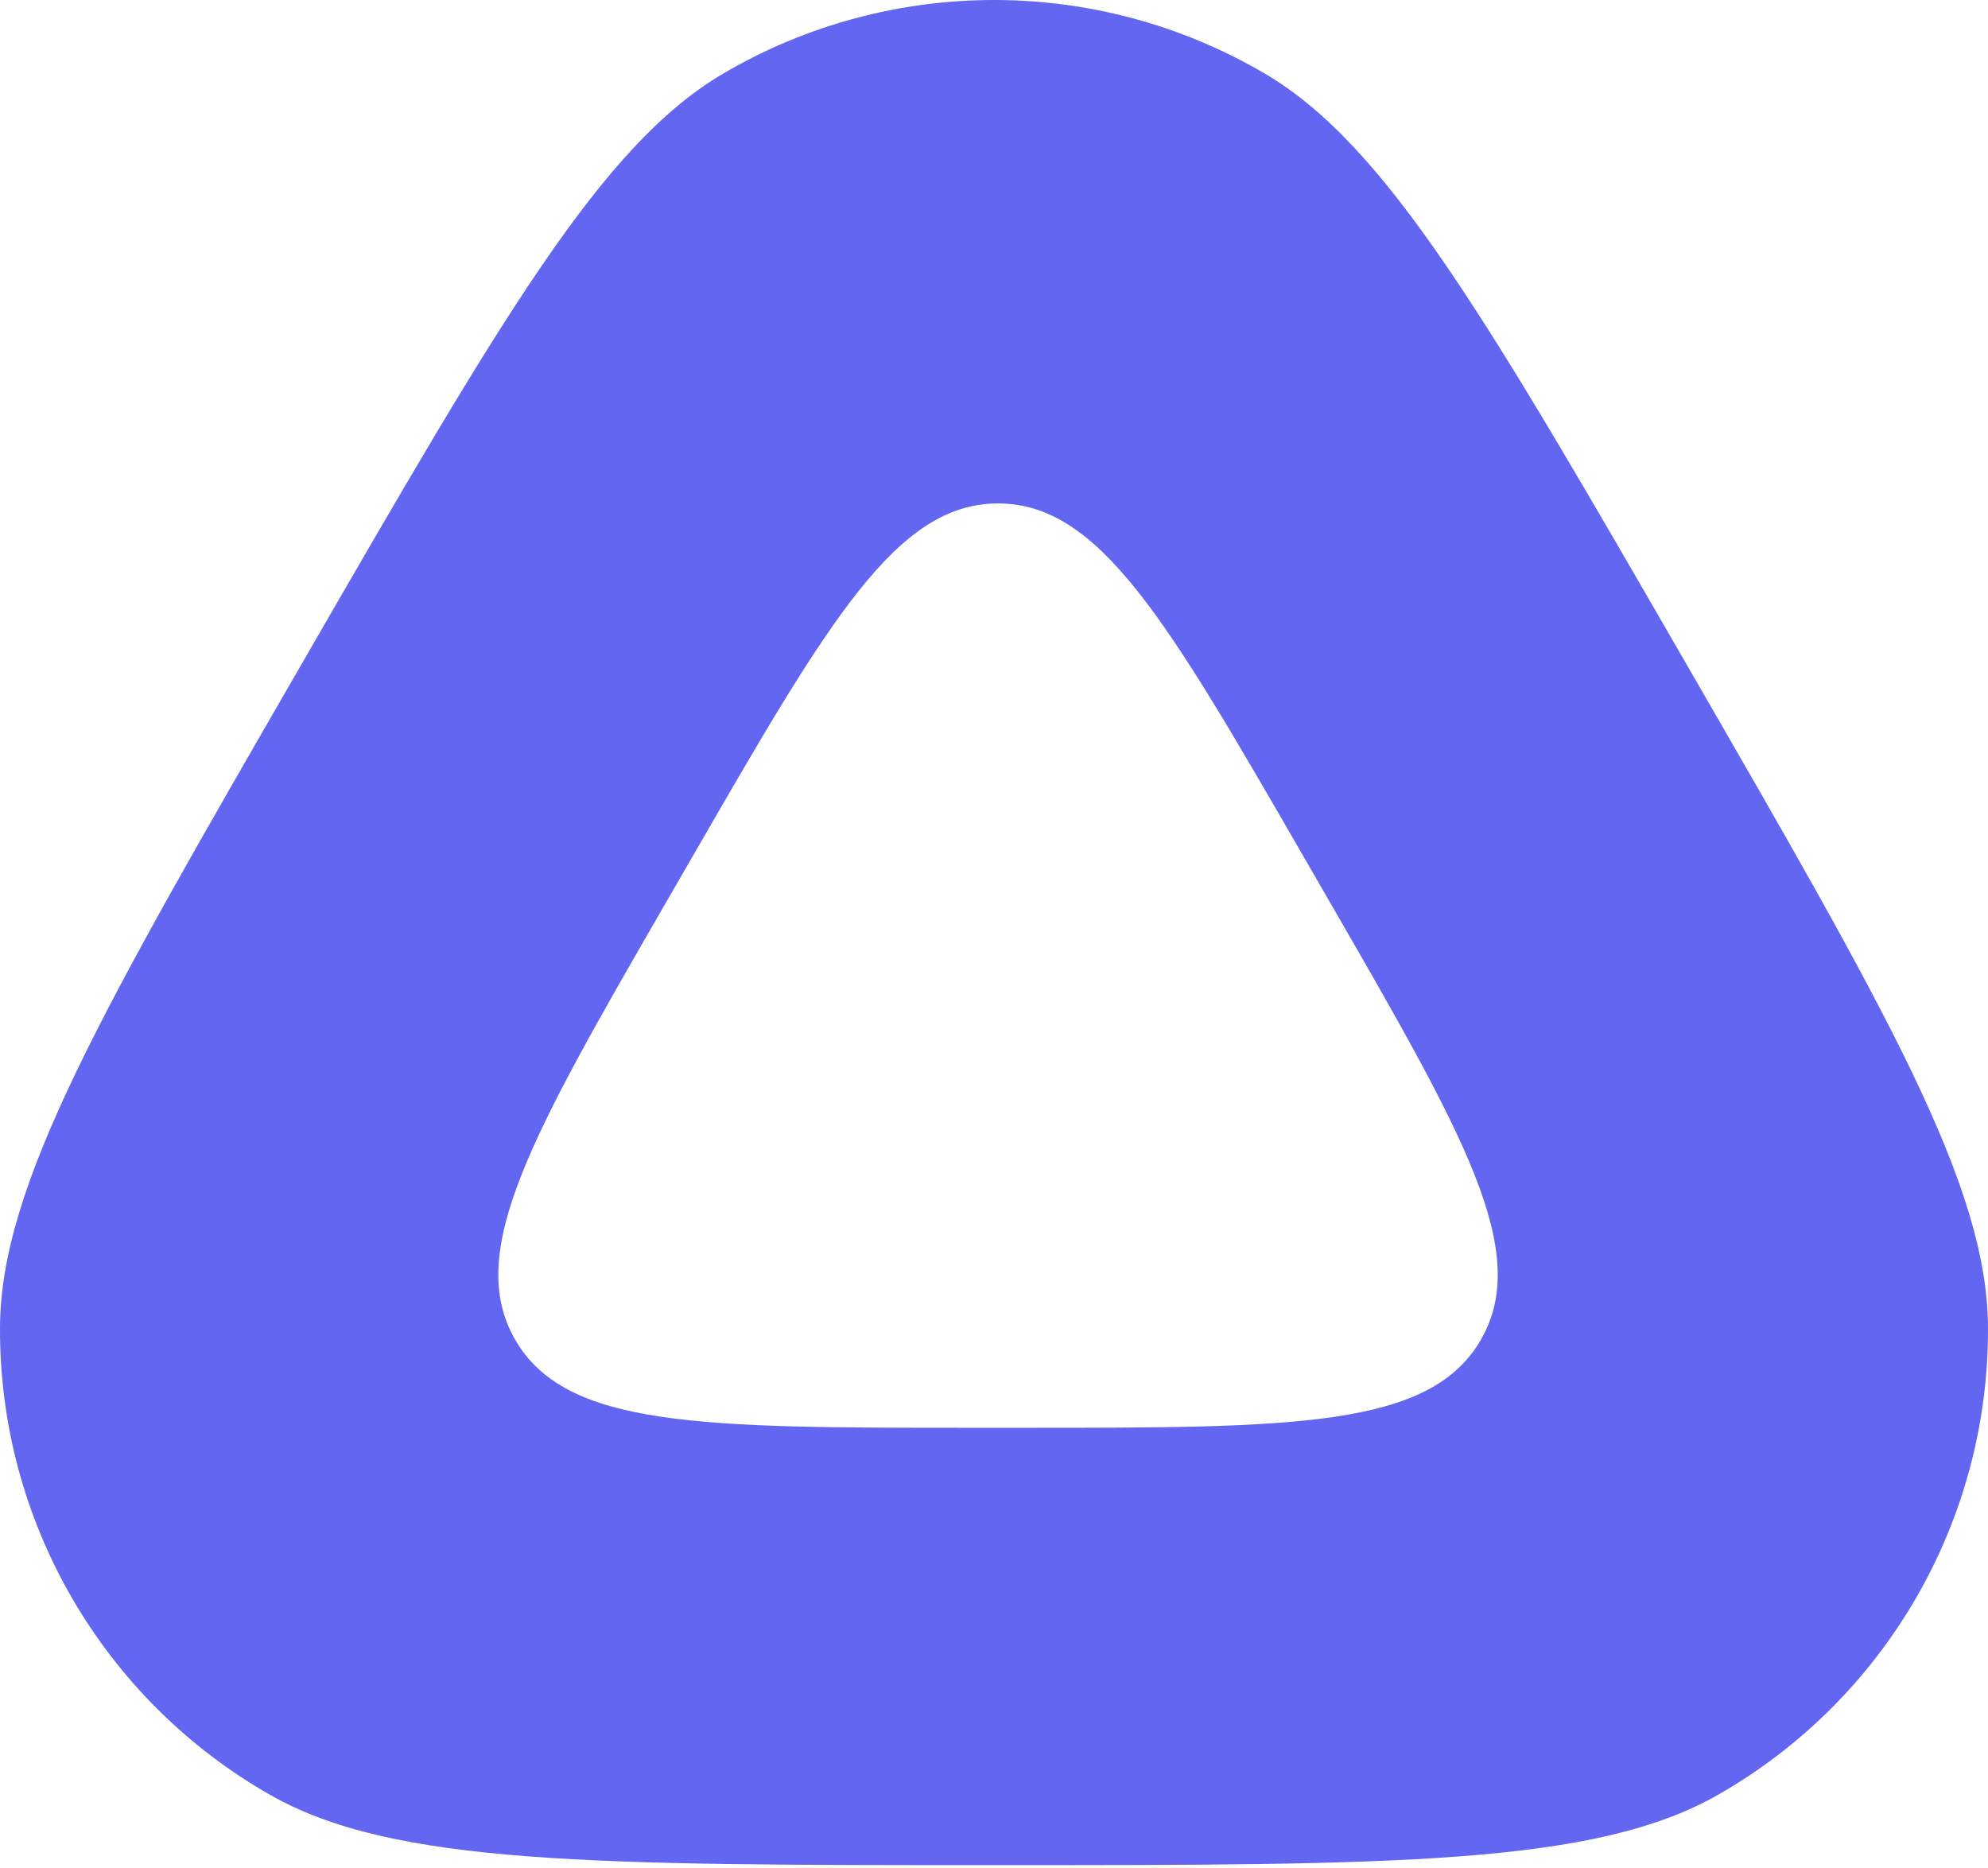 <svg width="282" height="265" viewBox="0 0 282 265" fill="none" xmlns="http://www.w3.org/2000/svg">
<path fill-rule="evenodd" clip-rule="evenodd" d="M102.69 10.375C85.314 20.53 71.113 45.127 42.711 94.321C14.309 143.514 0.108 168.111 0.001 188.237C-0.145 215.65 14.498 241.012 38.311 254.592C55.794 264.562 84.196 264.562 141 264.562C197.804 264.562 226.206 264.562 243.689 254.592C267.502 241.012 282.145 215.65 281.999 188.237C281.892 168.111 267.691 143.514 239.289 94.321C210.887 45.127 196.686 20.53 179.31 10.375C155.643 -3.458 126.357 -3.458 102.69 10.375ZM141.572 71.41C127.153 71.41 117.541 88.059 98.316 121.357L94.709 127.605C75.484 160.903 65.872 177.552 73.081 190.039C80.29 202.526 99.515 202.526 137.965 202.526H145.179C183.628 202.526 202.853 202.526 210.062 190.039C217.272 177.552 207.659 160.903 188.435 127.605L184.828 121.357C165.603 88.059 155.99 71.41 141.572 71.41Z" fill="#6366F1"/>
</svg>
